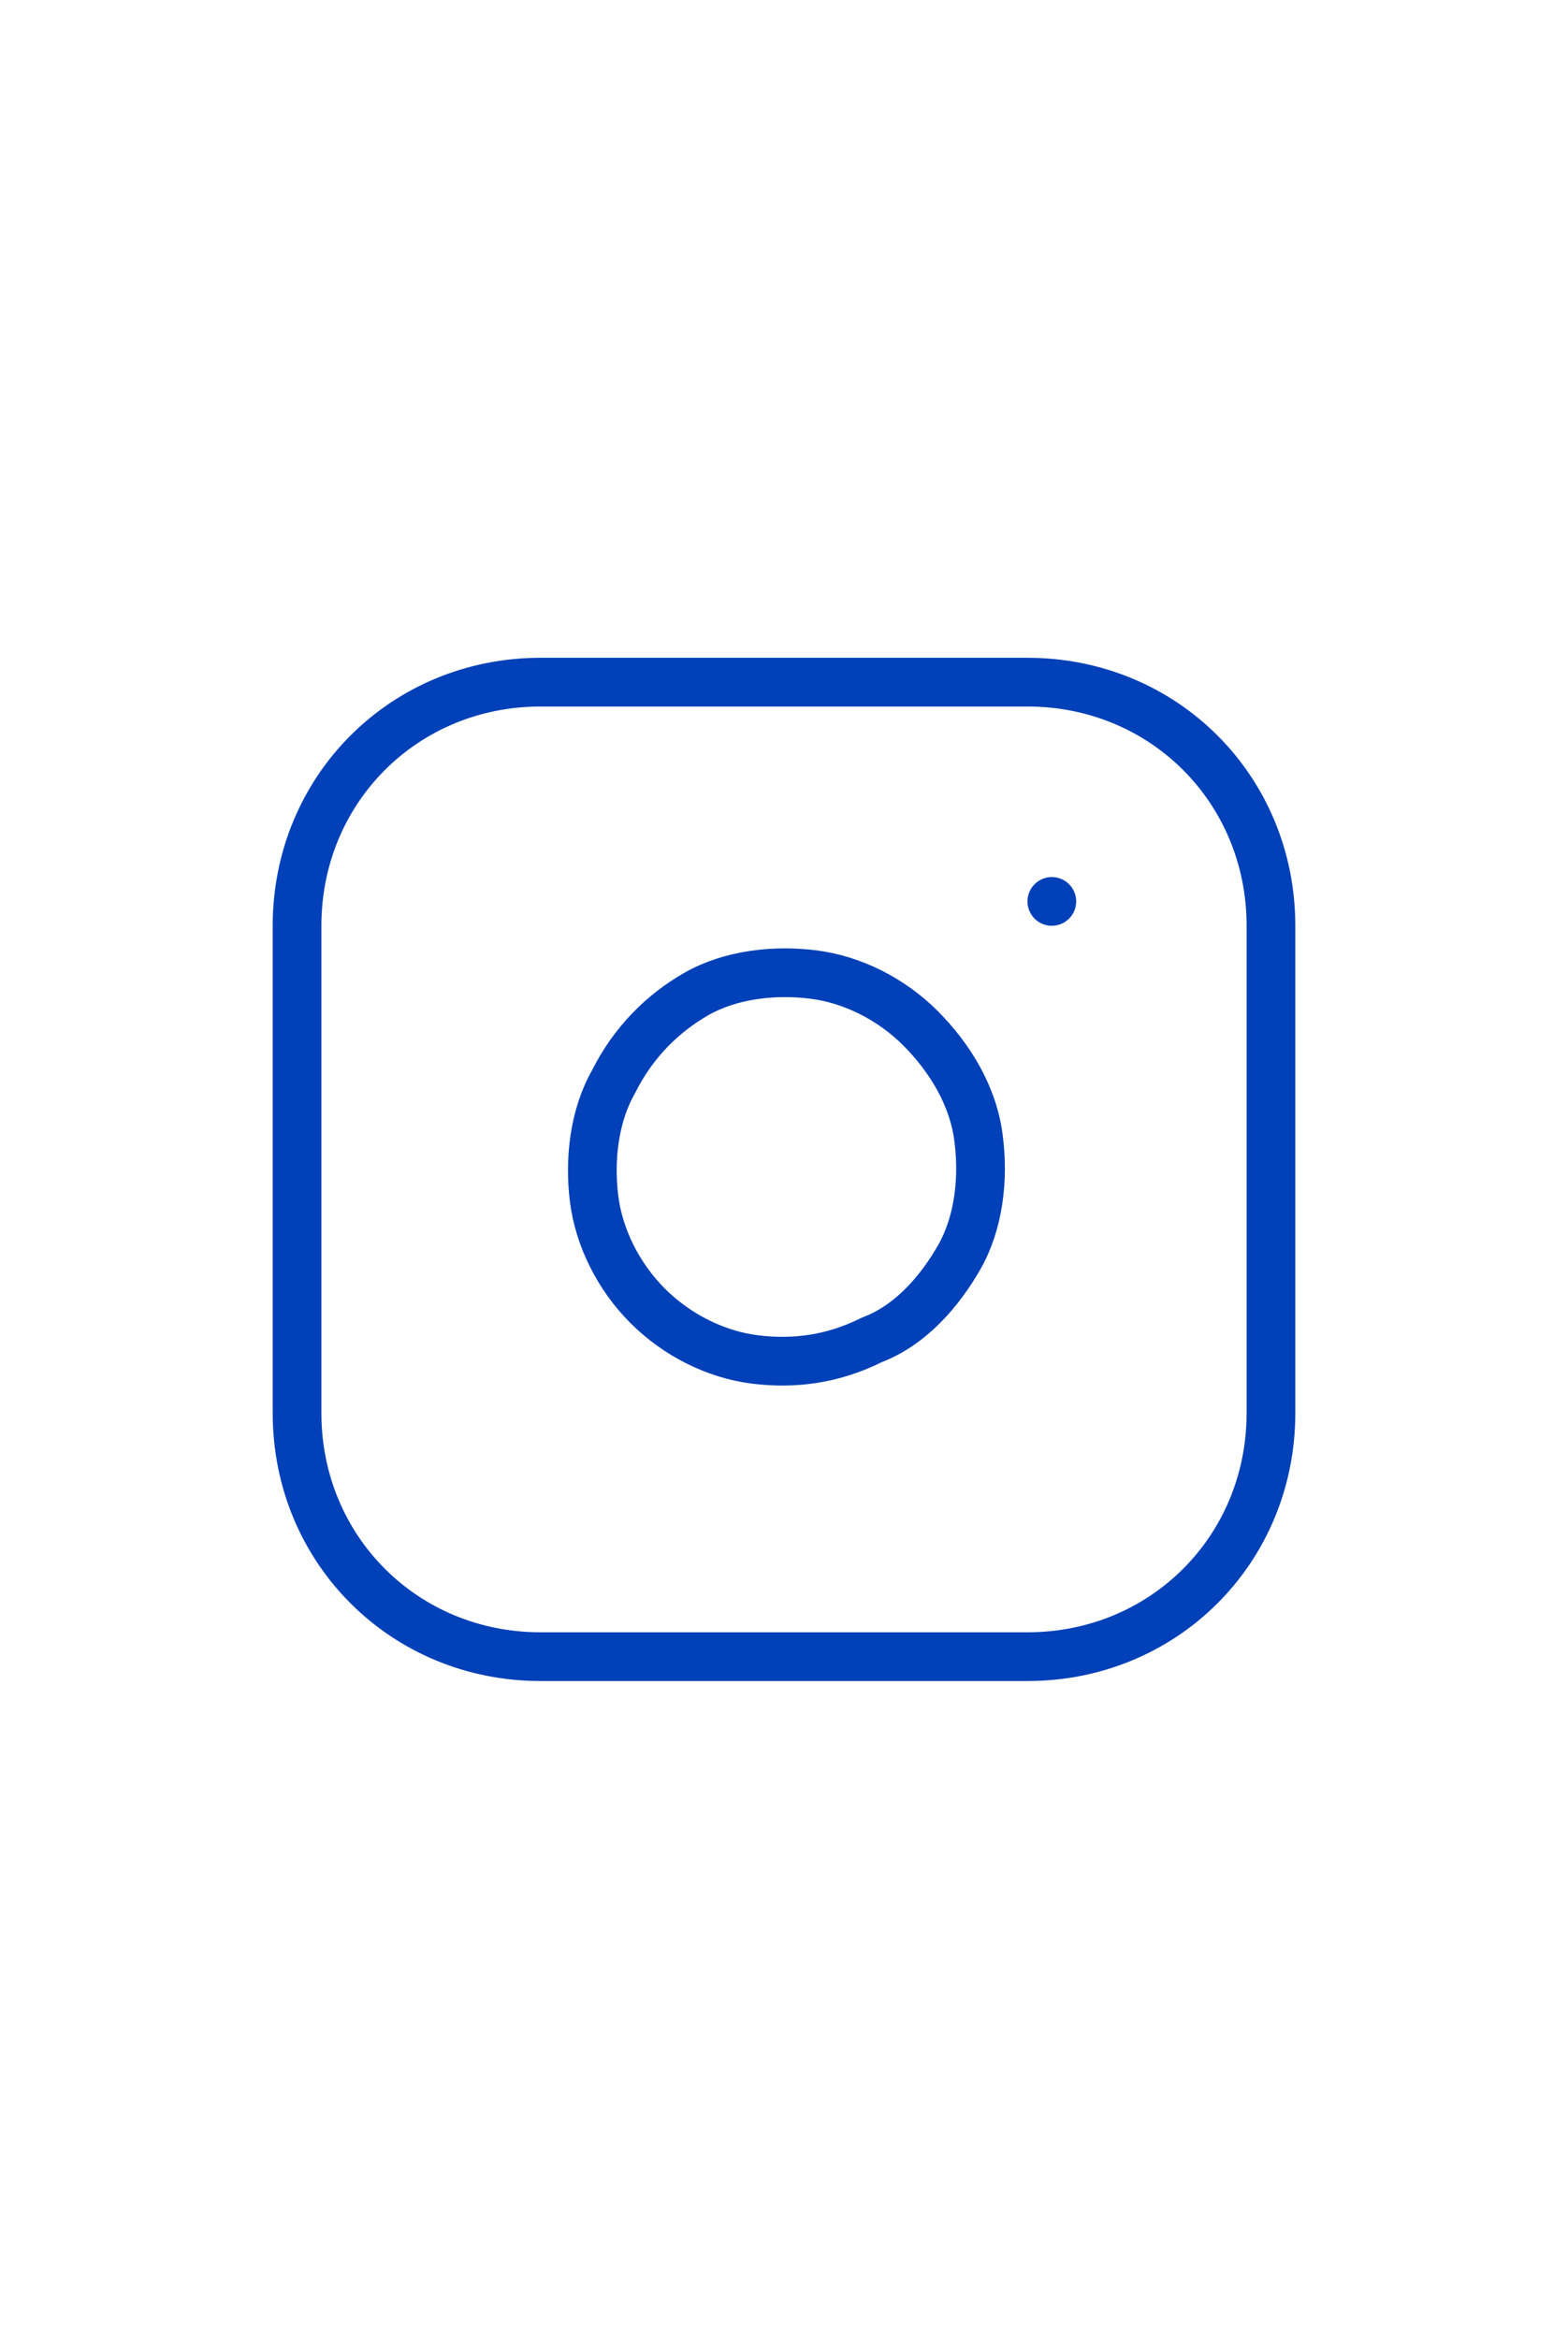 <?xml version="1.0" encoding="UTF-8"?> <!-- Generator: Adobe Illustrator 25.2.1, SVG Export Plug-In . SVG Version: 6.00 Build 0) --> <svg xmlns="http://www.w3.org/2000/svg" xmlns:xlink="http://www.w3.org/1999/xlink" version="1.1" id="Layer_1" x="0px" y="0px" viewBox="0 0 32.2 48" style="enable-background:new 0 0 32.2 48;" xml:space="preserve"> <style type="text/css"> .st0{fill:none;stroke:#0040B8;stroke-linecap:round;stroke-linejoin:round;} </style> <path class="st0" d="M21.6,18.5L21.6,18.5 M11.1,14h10c2.8,0,5,2.2,5,5v10c0,2.8-2.2,5-5,5h-10c-2.8,0-5-2.2-5-5V19 C6.1,16.2,8.3,14,11.1,14z M20.1,23.4c0.1,0.8,0,1.7-0.4,2.4c-0.4,0.7-1,1.4-1.8,1.7c-0.8,0.4-1.6,0.5-2.4,0.4 c-0.8-0.1-1.6-0.5-2.2-1.1c-0.6-0.6-1-1.4-1.1-2.2c-0.1-0.8,0-1.7,0.4-2.4c0.4-0.8,1-1.4,1.7-1.8c0.7-0.4,1.6-0.5,2.4-0.4 c0.8,0.1,1.6,0.5,2.2,1.1S20,22.5,20.1,23.4z"></path> </svg> 